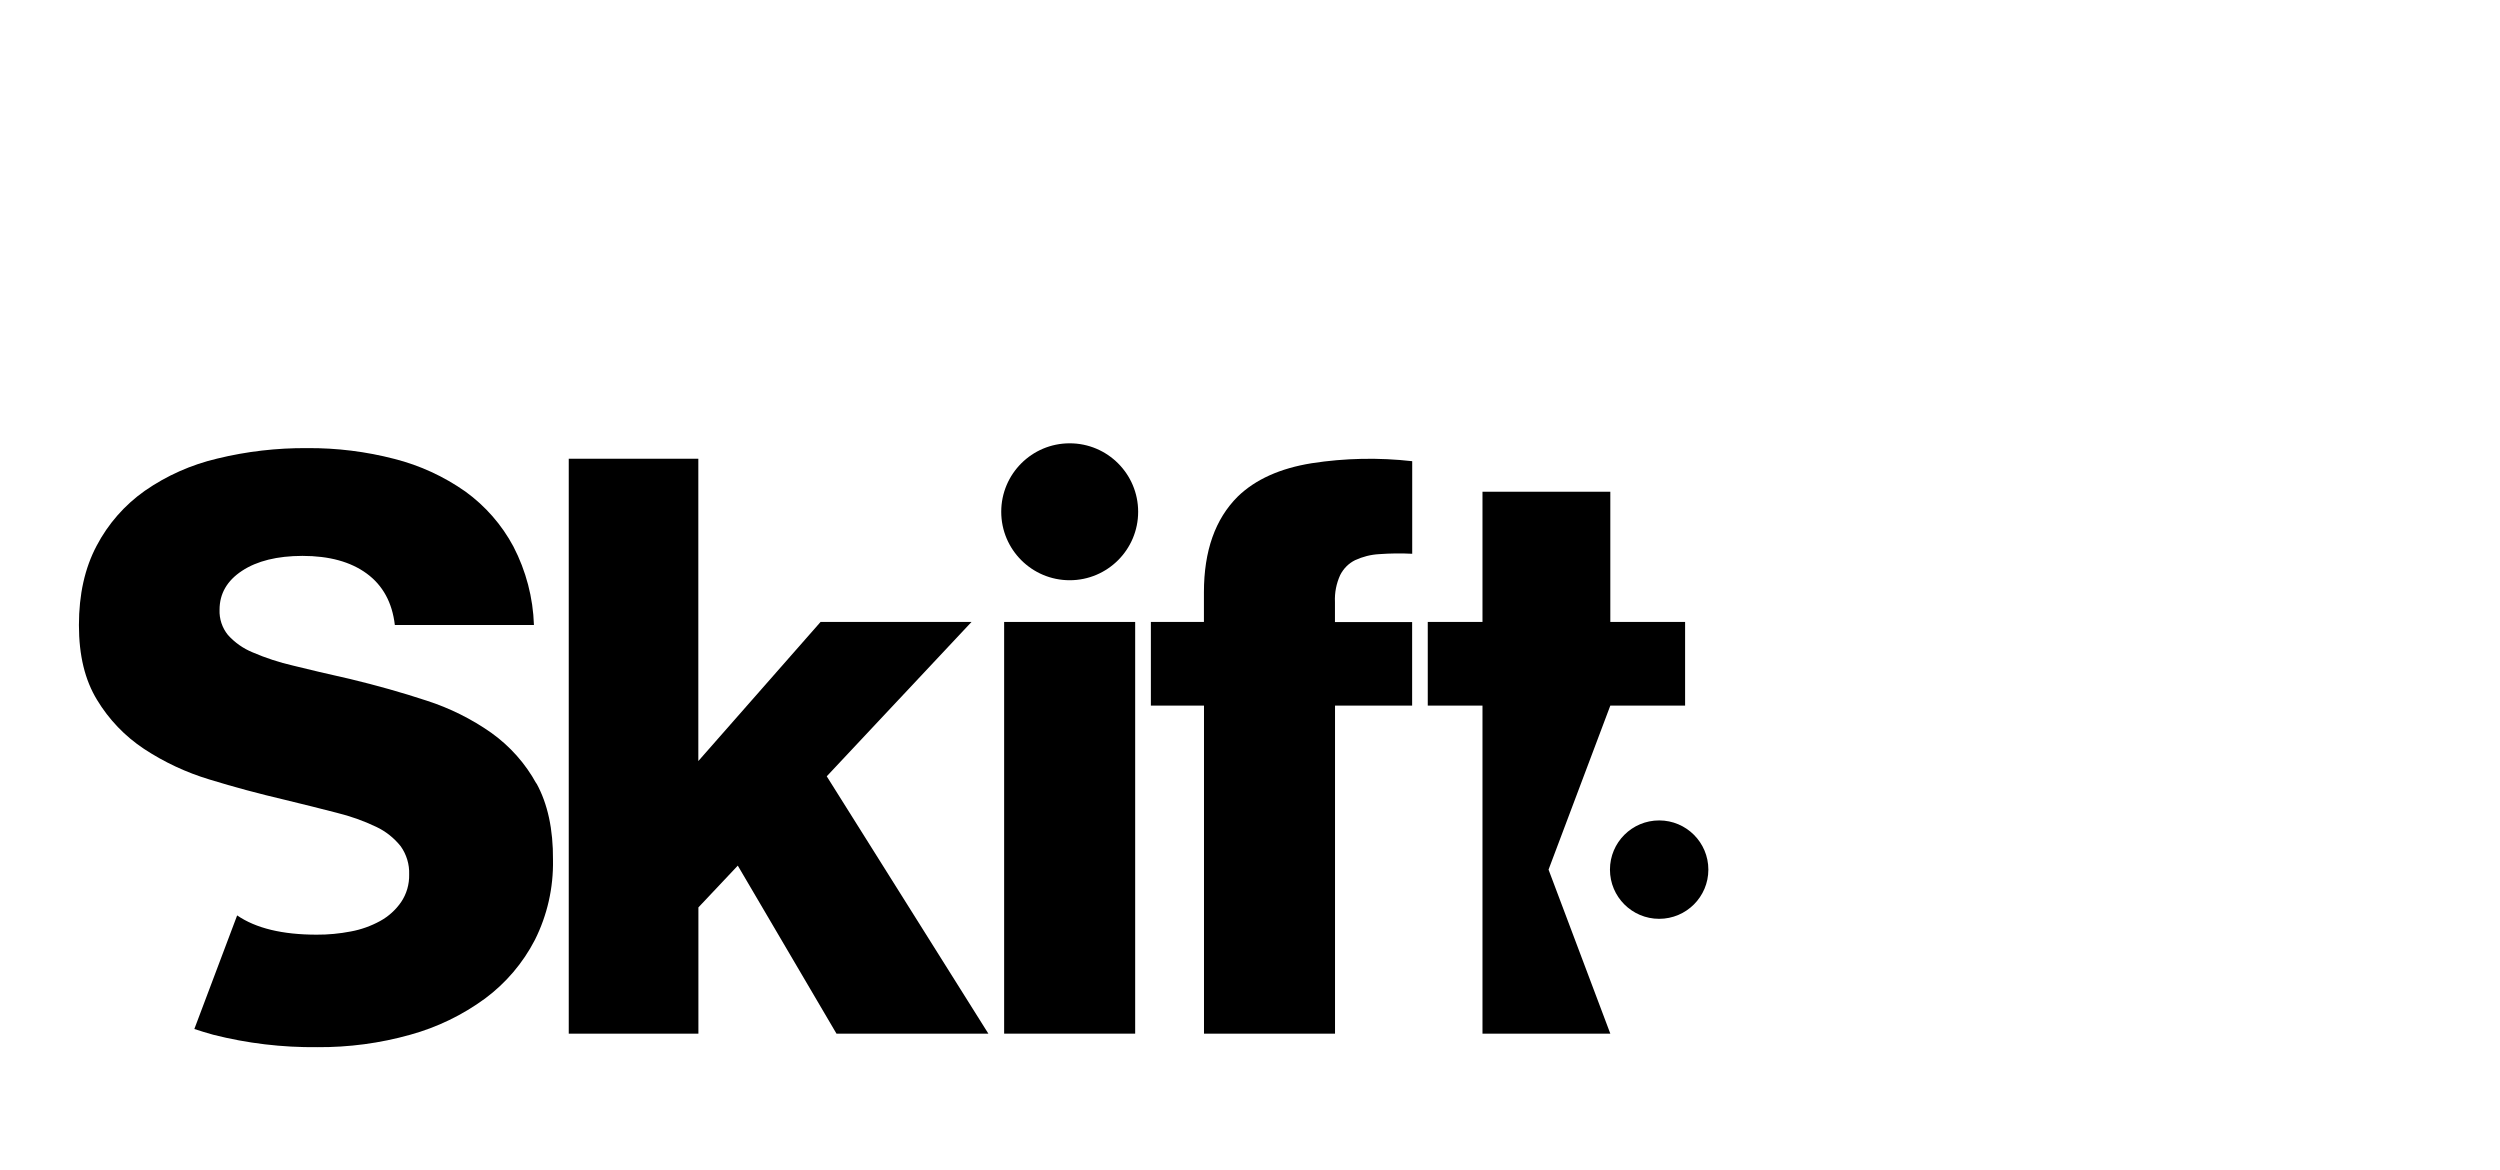 <?xml version="1.0" encoding="UTF-8"?>
<svg id="Layer_1" data-name="Layer 1" xmlns="http://www.w3.org/2000/svg" viewBox="0 0 344 161">
  <g id="layer1">
    <g id="g344">
      <path id="path299" d="m73.8,107.81c-1.51-2.76-3.63-5.14-6.19-6.97-2.73-1.92-5.73-3.41-8.9-4.43-3.36-1.11-6.88-2.1-10.57-2.99-2.95-.66-5.55-1.27-7.8-1.83-1.91-.44-3.78-1.05-5.59-1.83-1.29-.53-2.44-1.34-3.38-2.38-.8-.98-1.21-2.22-1.16-3.48,0-2.21,1.03-4,3.1-5.36s4.83-2.04,8.3-2.05c3.69,0,6.64.81,8.85,2.43,2.21,1.62,3.51,3.98,3.87,7.08h19.14c-.12-3.76-1.09-7.45-2.82-10.79-1.6-3-3.87-5.59-6.62-7.58-2.95-2.07-6.24-3.59-9.74-4.48-3.92-1.02-7.96-1.52-12.01-1.49-4.17-.03-8.34.45-12.39,1.44-3.57.84-6.95,2.34-9.96,4.43-2.78,1.96-5.06,4.56-6.64,7.58-1.62,3.06-2.43,6.69-2.43,10.9s.83,7.56,2.49,10.29c1.63,2.7,3.84,5.01,6.47,6.75,2.78,1.83,5.82,3.25,9.01,4.21,3.35,1.03,6.77,1.95,10.23,2.76,2.71.66,5.14,1.26,7.28,1.82,1.87.46,3.69,1.1,5.42,1.93,1.32.62,2.47,1.54,3.38,2.68.8,1.13,1.21,2.49,1.16,3.87.03,1.36-.35,2.69-1.11,3.81-.75,1.08-1.73,1.97-2.88,2.6-1.26.69-2.62,1.18-4.04,1.44-1.55.3-3.13.45-4.7.44-4.71,0-8.36-.88-10.94-2.65l-5.89,15.63c.84.28,1.7.54,2.6.79,4.68,1.19,9.5,1.76,14.33,1.71,4.32.03,8.62-.54,12.78-1.71,3.7-1.02,7.19-2.71,10.29-4.98,2.87-2.13,5.22-4.89,6.86-8.07,1.71-3.41,2.56-7.19,2.49-11.01.03-4.21-.73-7.73-2.28-10.54h0Z"/>
      <path id="path301" d="m78.27,63.12h17.82v41.6l16.82-19.14h20.77l-19.92,21.24,22.24,35.41h-20.9l-13.58-23.12-5.42,5.75v17.37h-17.84V63.12Z"/>
      <path id="path303" d="m138.17,85.58h18.03v56.65h-18.03v-56.65Z"/>
      <circle id="circle305" cx="147.19" cy="70.42" r="9.42"/>
      <path id="path307" d="m165.66,97.09h-7.3v-11.51h7.3v-4.09c0-5.68,1.55-10.07,4.65-13.16,2.43-2.36,5.83-3.89,10.18-4.59,4.58-.71,9.23-.8,13.83-.28v12.74c-1.51-.08-3.03-.06-4.54.05-1.15.06-2.28.35-3.32.83-.89.44-1.6,1.16-2.05,2.05-.53,1.16-.78,2.43-.72,3.71v2.76h10.62v11.49h-10.61v45.14h-18.03v-45.14Z"/>
      <polygon id="polygon309" points="221.58 67.66 203.99 67.66 203.99 85.58 196.46 85.58 196.46 97.09 203.99 97.09 203.99 142.23 221.58 142.23 213.08 119.66 221.58 97.09 231.87 97.09 231.87 85.58 221.58 85.58 221.58 67.66"/>
      <circle id="circle311" cx="228.3" cy="119.66" r="6.77"/>
    </g>
  </g>
</svg>